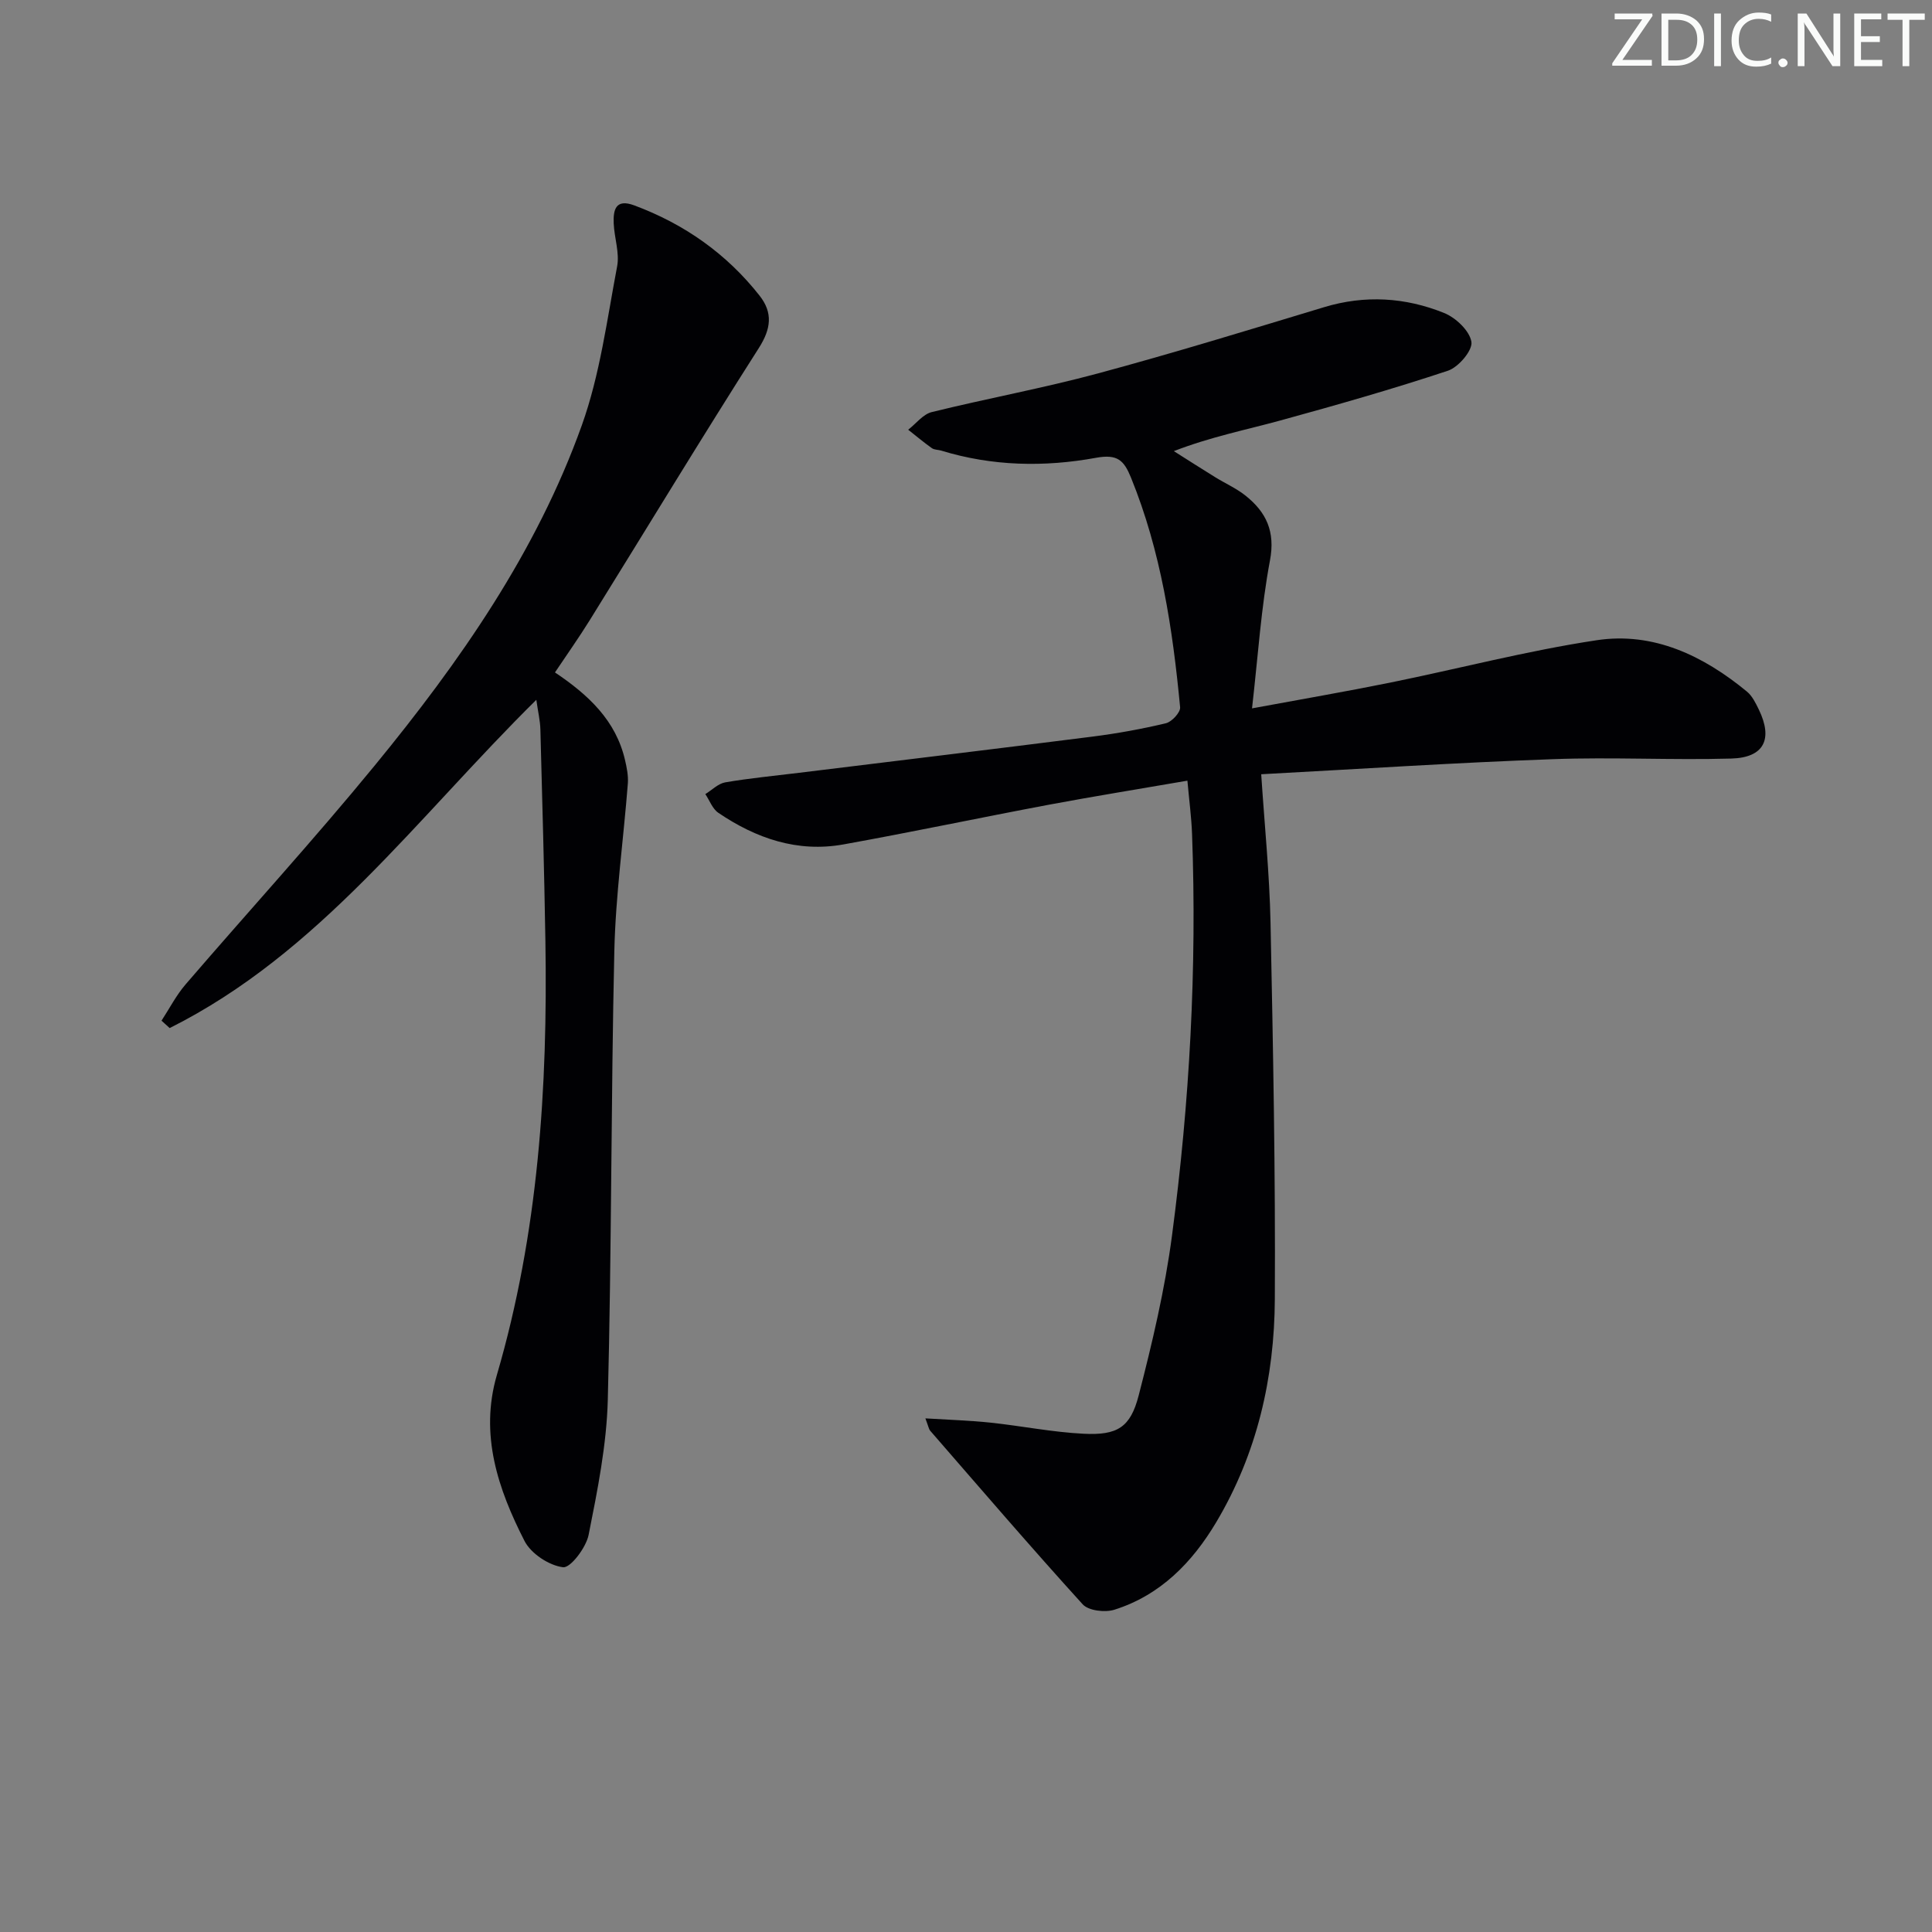 <svg enable-background="new 0 0 400 400" viewBox="0 0 400 400" xmlns="http://www.w3.org/2000/svg"><rect x="0" y="0" width="400" height="400" fill="#808080" stroke="none"/><g fill="#fafbfa"><path d="m342.2 3.2-6.3 9.2h6.1v1.2h-8.2v-.5l6.2-9.1h-5.7v-1.2h7.8v.4z"/><path d="m344 13.7v-10.9h3.1c1.6 0 3 .5 4.1 1.4 1.1 1 1.6 2.2 1.6 3.9s-.5 3-1.6 4-2.5 1.5-4.2 1.5h-3zm1.4-9.6v8.4h1.6c1.4 0 2.5-.4 3.2-1.1.8-.8 1.2-1.8 1.2-3.2s-.4-2.4-1.2-3.1-1.8-1-3.1-1z"/><path d="m356.3 2.8v10.9h-1.4v-10.9z"/><path d="m366.6 13.2c-.8.4-1.8.6-3 .6-1.6 0-2.8-.5-3.7-1.5s-1.4-2.3-1.4-3.9c0-1.7.5-3.2 1.6-4.2s2.4-1.6 4-1.6c1 0 1.9.1 2.6.4v1.5c-.8-.4-1.6-.6-2.6-.6-1.2 0-2.2.4-3 1.2s-1.1 1.9-1.1 3.3c0 1.3.4 2.3 1.1 3.1s1.6 1.1 2.8 1.1c1.1 0 2-.2 2.8-.7v1.3z"/><path d="m368.2 13c0-.3.1-.5.3-.6.2-.2.4-.3.6-.3.3 0 .5.1.7.3s.3.4.3.6-.1.5-.3.6c-.2.2-.4.3-.7.3s-.5-.1-.6-.3c-.2-.2-.3-.4-.3-.6z"/><path d="m381.1 13.7h-1.7l-5.5-8.4c-.2-.2-.3-.5-.4-.7 0 .2.1.8.1 1.5v7.6h-1.4v-10.9h1.8l5.3 8.3c.3.4.4.6.4.8 0-.3-.1-.8-.1-1.6v-7.5h1.4v10.9z"/><path d="m389.7 13.7h-5.8v-10.9h5.6v1.2h-4.2v3.5h3.9v1.2h-3.9v3.7h4.4z"/><path d="m398.4 4.1h-3.1v9.6h-1.4v-9.6h-3.1v-1.3h7.7v1.3z"/></g><path d="m261.12 160.3c.69 10.56 1.72 20.64 1.93 30.74.53 25.97 1.03 51.94.89 77.91-.08 16.29-3.67 31.98-12.12 46.19-4.98 8.36-11.57 15.12-21.08 18.13-1.94.62-5.37.22-6.58-1.11-10.72-11.8-21.11-23.91-31.57-35.94-.29-.34-.36-.88-1-2.56 4.88.3 9.19.43 13.46.88 6.44.68 12.83 1.98 19.28 2.3 7.01.35 9.71-1.28 11.43-7.96 2.81-10.89 5.42-21.93 6.89-33.07 3.65-27.58 5.18-55.33 4.15-83.17-.13-3.45-.59-6.89-.96-11.01-9.84 1.7-19.29 3.22-28.69 4.98-14.19 2.67-28.32 5.66-42.53 8.22-9.51 1.71-18.09-1.25-25.9-6.55-1.21-.82-1.81-2.56-2.69-3.87 1.37-.84 2.65-2.17 4.11-2.43 5.07-.87 10.2-1.35 15.3-1.98 20.27-2.49 40.55-4.93 60.8-7.5 5.09-.65 10.17-1.57 15.15-2.76 1.22-.29 3.04-2.26 2.94-3.31-1.54-16.23-3.96-32.28-10.17-47.54-1.46-3.58-2.78-4.92-7.23-4.11-10.69 1.96-21.51 1.75-32.07-1.49-.63-.19-1.41-.14-1.92-.5-1.69-1.2-3.28-2.54-4.91-3.82 1.62-1.25 3.06-3.2 4.87-3.65 11.43-2.82 23.03-4.94 34.39-8 15.7-4.23 31.26-9.01 46.84-13.72 8.49-2.57 16.83-2.04 24.86 1.2 2.42.97 5.29 3.7 5.65 5.98.28 1.76-2.67 5.24-4.85 5.97-11.44 3.8-23.06 7.11-34.69 10.3-7.15 1.96-14.45 3.4-22.07 6.35 2.83 1.79 5.65 3.6 8.5 5.36 2.11 1.31 4.44 2.33 6.36 3.87 4.28 3.42 6.18 7.41 5.04 13.43-1.83 9.72-2.46 19.67-3.71 30.6 10.37-1.92 19.46-3.48 28.49-5.31 14.3-2.9 28.47-6.63 42.88-8.8 11.75-1.77 22.08 3.21 31.1 10.64 1.1.91 1.81 2.39 2.46 3.72 2.96 6.12 1.09 9.95-5.7 10.14-12.31.35-24.66-.33-36.96.13-19.91.71-39.81 2.02-60.37 3.12z" fill="#010104"/><path d="m111.04 144.89c-24.7 24.38-44.87 52.42-75.91 67.96-.56-.51-1.13-1.02-1.69-1.53 1.65-2.53 3.05-5.27 5.01-7.54 13.02-15.14 26.5-29.88 39.16-45.32 17.56-21.42 33.44-44.11 42.85-70.41 3.76-10.5 5.21-21.85 7.31-32.9.53-2.81-.58-5.9-.71-8.88-.12-2.82.39-5.19 4.25-3.75 10.37 3.86 19.11 10 25.95 18.69 2.77 3.52 2.41 6.84-.16 10.86-11.88 18.63-23.33 37.54-34.99 56.32-2.26 3.64-4.74 7.14-7.21 10.83 6.96 4.67 12.6 9.95 14.5 18.12.37 1.59.71 3.27.59 4.87-.9 11.57-2.53 23.11-2.8 34.69-.7 30.95-.55 61.92-1.35 92.87-.24 9.37-2.13 18.76-3.97 28-.52 2.64-3.77 6.91-5.3 6.71-2.91-.36-6.64-2.82-7.98-5.45-5.48-10.73-9.32-22.01-5.72-34.35 8.59-29.35 10.54-59.44 10.05-89.79-.24-14.64-.65-29.27-1.04-43.91-.05-1.78-.48-3.56-.84-6.09z" fill="#010104"/></svg>